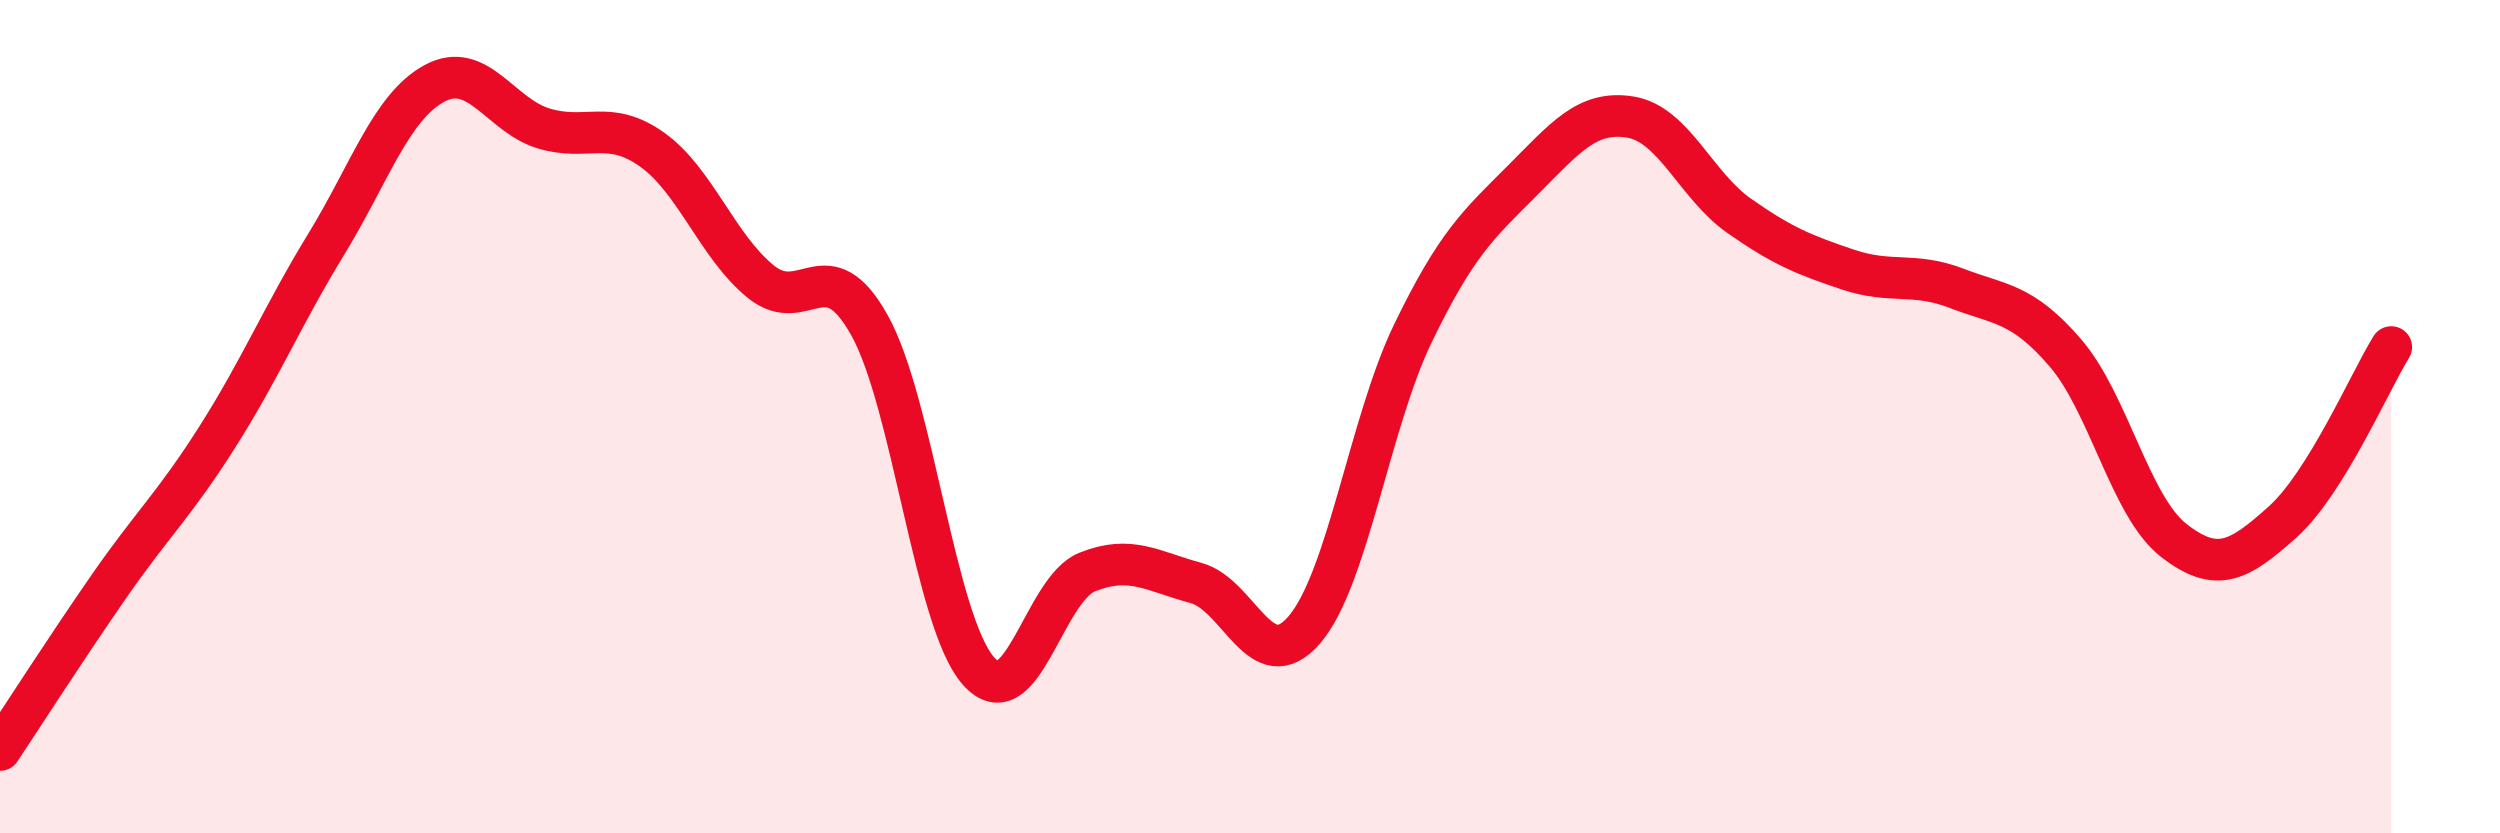 
    <svg width="60" height="20" viewBox="0 0 60 20" xmlns="http://www.w3.org/2000/svg">
      <path
        d="M 0,18 C 0.52,17.22 1.57,15.58 2.61,14.08 C 3.65,12.58 4.18,12.12 5.22,10.48 C 6.26,8.84 6.79,7.56 7.83,5.86 C 8.87,4.16 9.39,2.56 10.43,2 C 11.47,1.44 12,2.76 13.04,3.08 C 14.08,3.4 14.61,2.85 15.65,3.59 C 16.69,4.33 17.22,5.92 18.26,6.76 C 19.3,7.6 19.83,5.94 20.87,7.81 C 21.91,9.68 22.44,14.92 23.48,16.1 C 24.52,17.28 25.05,14.15 26.09,13.73 C 27.13,13.31 27.66,13.71 28.7,13.99 C 29.74,14.27 30.26,16.32 31.3,15.12 C 32.34,13.92 32.87,10.15 33.91,8 C 34.95,5.85 35.48,5.39 36.52,4.35 C 37.56,3.31 38.09,2.64 39.13,2.81 C 40.17,2.98 40.7,4.45 41.74,5.18 C 42.78,5.91 43.31,6.12 44.35,6.47 C 45.39,6.82 45.92,6.52 46.96,6.92 C 48,7.32 48.53,7.26 49.57,8.47 C 50.61,9.68 51.13,12.16 52.17,12.97 C 53.21,13.78 53.74,13.46 54.78,12.53 C 55.82,11.6 56.87,9.17 57.39,8.33L57.39 20L0 20Z"
        fill="#EB0A25"
        opacity="0.1"
        stroke-linecap="round"
        stroke-linejoin="round"
      />
      <path
        d="M 0,18 C 0.52,17.22 1.57,15.58 2.61,14.08 C 3.65,12.58 4.18,12.12 5.22,10.48 C 6.26,8.84 6.79,7.56 7.83,5.86 C 8.87,4.16 9.39,2.56 10.43,2 C 11.47,1.44 12,2.76 13.04,3.08 C 14.08,3.4 14.61,2.85 15.65,3.59 C 16.69,4.33 17.22,5.92 18.26,6.76 C 19.3,7.6 19.83,5.94 20.87,7.81 C 21.91,9.68 22.44,14.92 23.48,16.1 C 24.52,17.28 25.05,14.15 26.09,13.73 C 27.13,13.31 27.66,13.71 28.7,13.99 C 29.74,14.27 30.26,16.32 31.3,15.12 C 32.34,13.92 32.87,10.15 33.91,8 C 34.95,5.85 35.48,5.39 36.52,4.35 C 37.56,3.31 38.09,2.64 39.13,2.81 C 40.17,2.98 40.7,4.45 41.74,5.18 C 42.78,5.91 43.31,6.12 44.35,6.47 C 45.39,6.82 45.92,6.52 46.96,6.92 C 48,7.32 48.53,7.26 49.57,8.47 C 50.61,9.68 51.13,12.16 52.17,12.97 C 53.21,13.78 53.74,13.46 54.78,12.53 C 55.82,11.6 56.87,9.17 57.39,8.33"
        stroke="#EB0A25"
        stroke-width="1"
        fill="none"
        stroke-linecap="round"
        stroke-linejoin="round"
      />
    </svg>
  